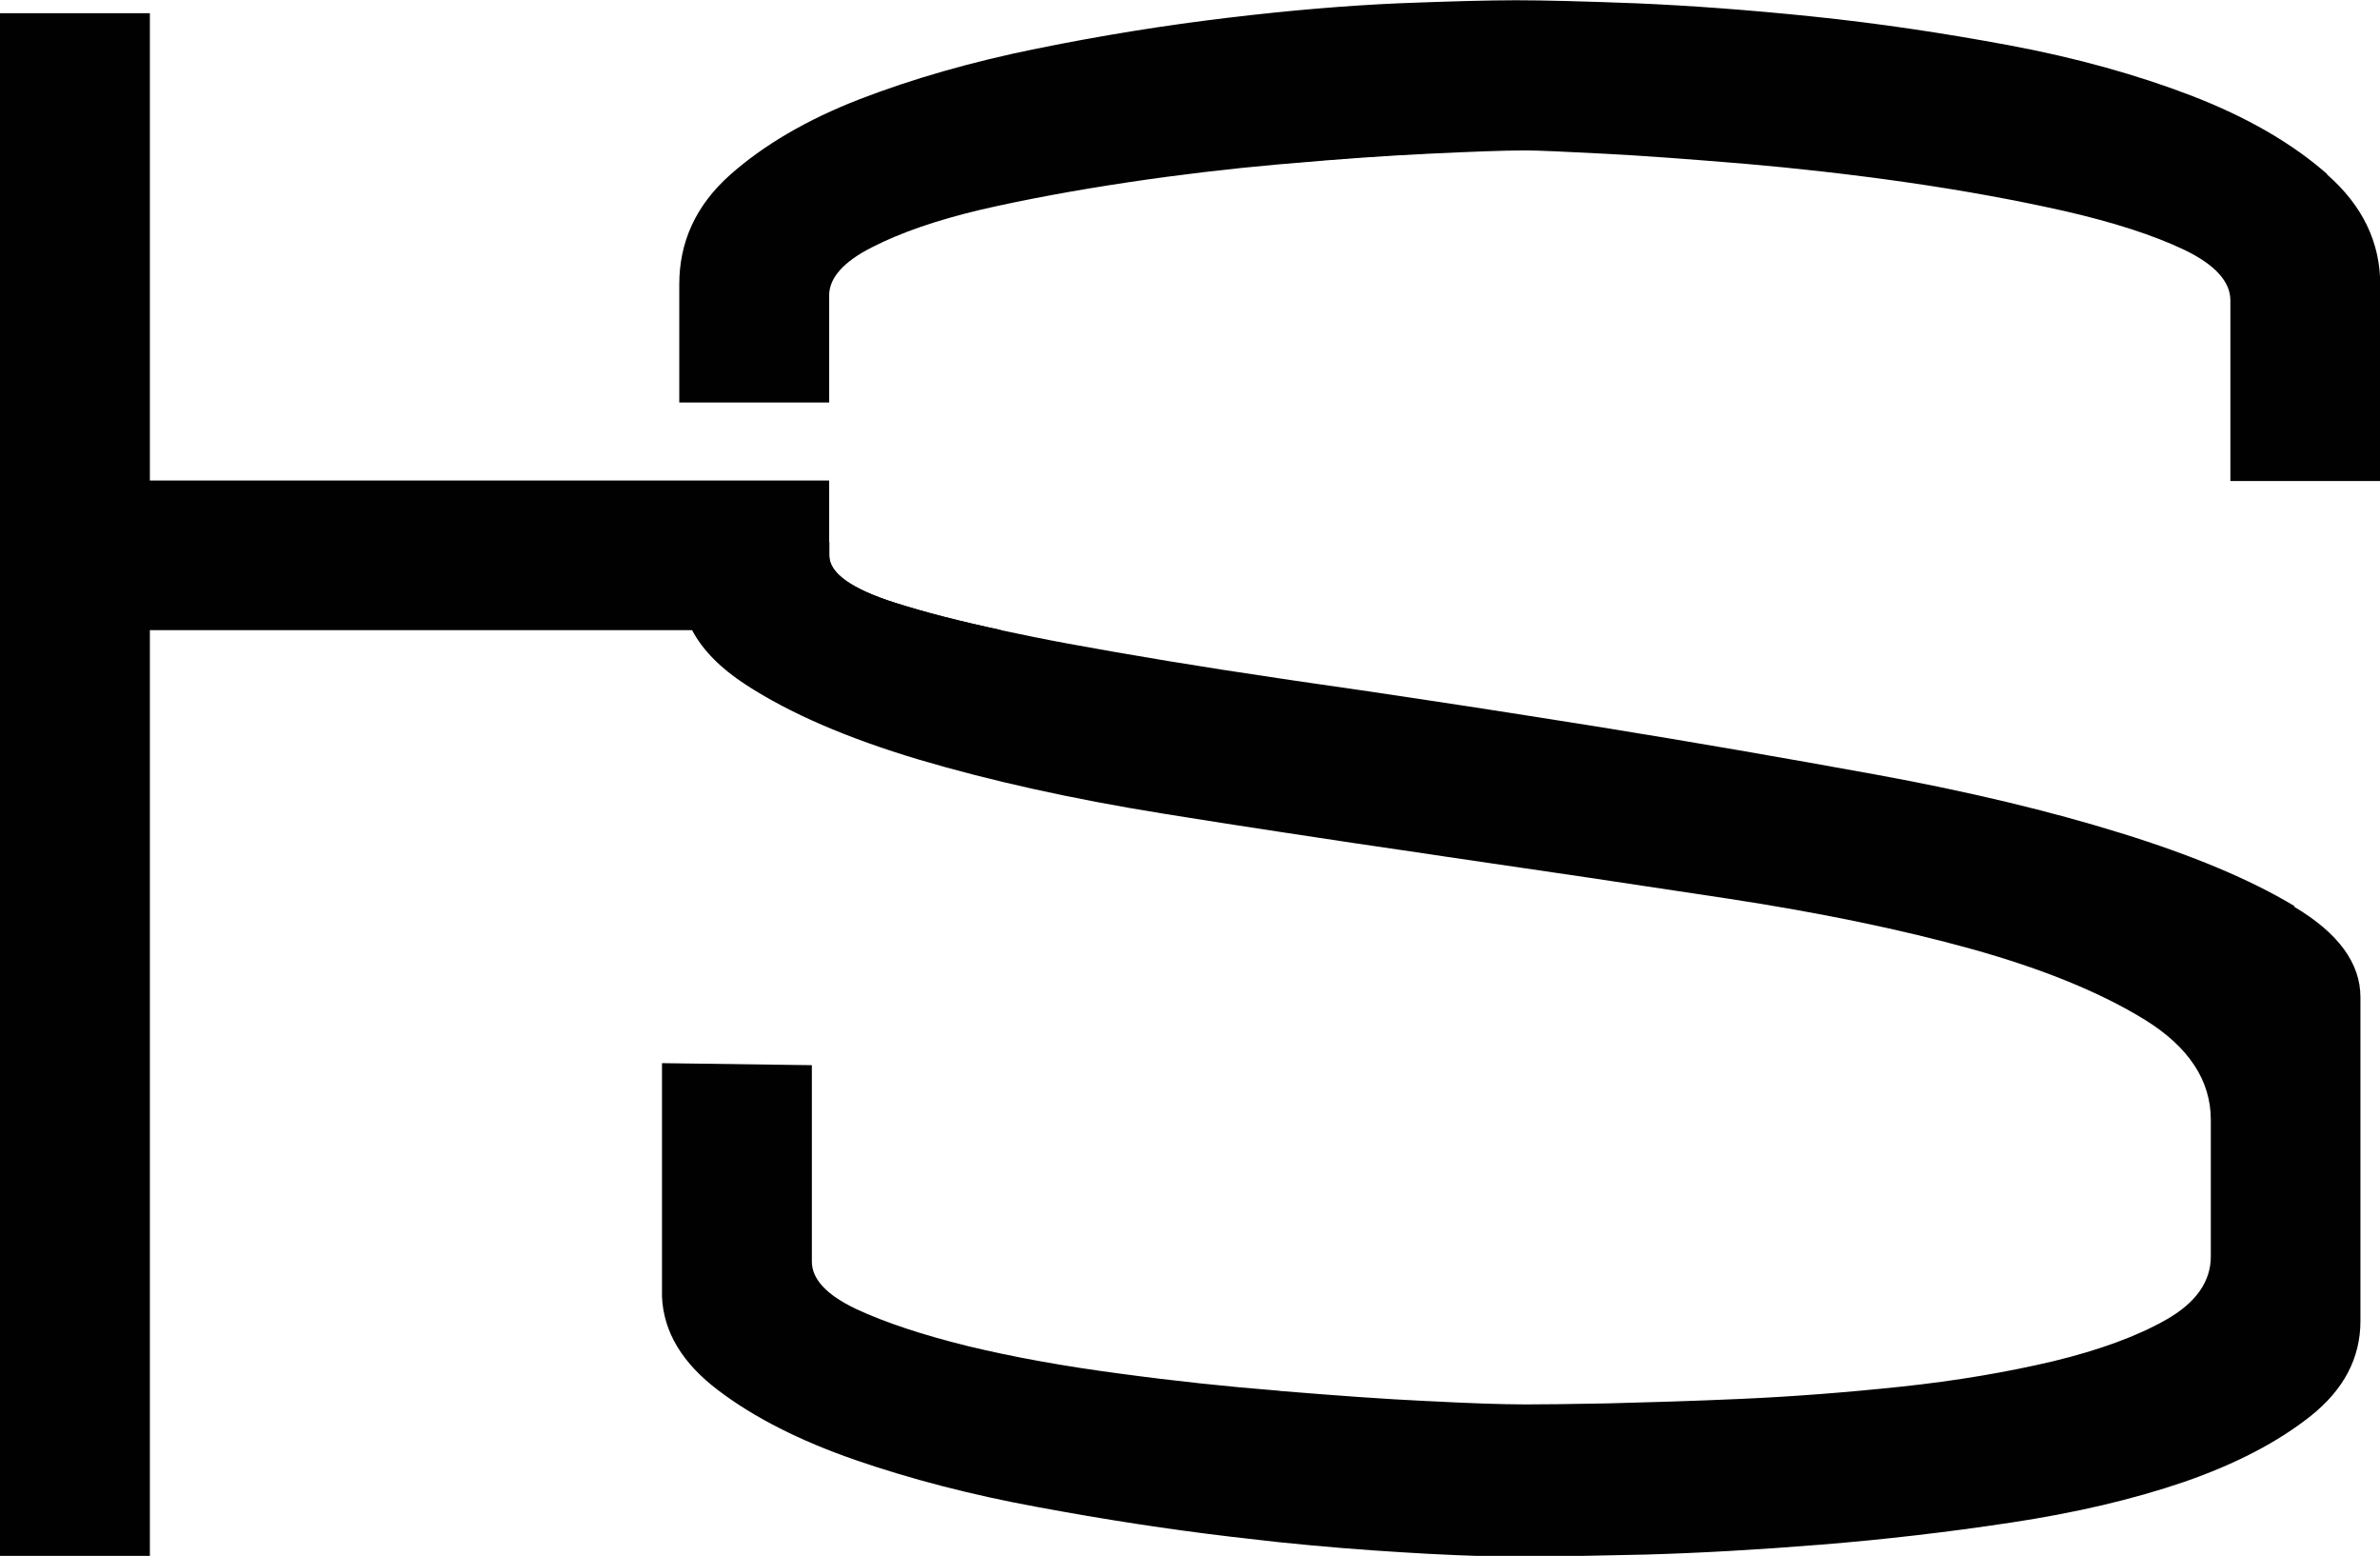 <?xml version="1.0" encoding="UTF-8"?><svg id="Layer_1" xmlns="http://www.w3.org/2000/svg" viewBox="0 0 93.69 61.23"><defs><style>.cls-1{fill:#010101;stroke-width:0px;}</style></defs><path class="cls-1" d="M35.24,23.72c-1.73-.55-2.6-1.17-2.6-1.86v-2.95H5.9V.52H0v60.71h5.9V24.8h33.54c-1.64-.35-3.04-.71-4.2-1.08Z"/><path class="cls-1" d="M50.31.52v5.93c.12-.01.24-.02.37-.03,2.01-.18,3.87-.31,5.53-.39V.52h-5.9Z"/><path class="cls-1" d="M90.31,35.65c-1.73-1.04-4-1.99-6.81-2.86-2.8-.87-6.01-1.64-9.62-2.3-3.62-.66-7.31-1.3-11.1-1.91-2.22-.35-4.41-.7-6.56-1.02-1.53-.23-3.04-.46-4.54-.67-.46-.07-.92-.13-1.36-.2-3.06-.45-5.82-.91-8.27-1.36-.93-.17-1.79-.35-2.6-.52-1.64-.35-3.04-.71-4.2-1.08-1.73-.55-2.6-1.17-2.6-1.86v-.54h-5.9v1.49c0,.71.16,1.38.5,1.99.42.79,1.13,1.5,2.1,2.13,1.73,1.13,4,2.11,6.81,2.95,2.8.83,6.02,1.55,9.63,2.13,1.5.24,3.01.48,4.54.71,1.94.3,3.91.59,5.9.88.22.03.44.07.66.1,3.79.55,7.49,1.1,11.1,1.65,3.61.55,6.82,1.21,9.63,1.99,2.8.78,5.07,1.71,6.81,2.78,1.73,1.07,2.6,2.39,2.6,3.94v5.38c0,.98-.58,1.81-1.73,2.47-1.15.66-2.65,1.21-4.47,1.65-1.82.43-3.81.77-5.98,1-2.17.23-4.25.39-6.25.48s-3.77.14-5.33.18c-1.56.03-2.63.04-3.21.04-.86,0-2.14-.04-3.83-.13h-.03c-1.71-.08-3.61-.22-5.68-.39-.07,0-.12-.01-.19-.02-2.02-.16-4.09-.38-6.23-.67-2.2-.29-4.2-.65-5.98-1.08-1.79-.44-3.27-.93-4.43-1.47-1.15-.55-1.73-1.17-1.73-1.86v-7.73l-5.9-.08v9.19c.06,1.39.8,2.62,2.22,3.69,1.41,1.07,3.21,1.98,5.37,2.73,2.17.75,4.57,1.38,7.2,1.86,2.63.49,5.17.88,7.63,1.17.63.07,1.25.14,1.84.21,1.74.18,3.37.31,4.88.4.36.02.7.04,1.02.06,1.51.08,2.68.11,3.48.11,1.27,0,2.97-.03,5.08-.08,2.11-.06,4.41-.19,6.89-.39,2.49-.2,4.99-.49,7.5-.87,2.52-.38,4.79-.91,6.81-1.6,2.02-.7,3.68-1.56,4.99-2.6,1.3-1.04,1.95-2.28,1.95-3.73v-12.75c0-1.33-.87-2.52-2.6-3.55Z"/><path class="cls-1" d="M91.61,6.85c-1.39-1.22-3.16-2.24-5.33-3.08-2.16-.83-4.57-1.5-7.2-1.99-2.63-.49-5.2-.87-7.72-1.13-2.52-.26-4.83-.43-6.94-.52-2.11-.08-3.68-.12-4.73-.12s-2.59.04-4.64.12c-2.05.09-4.3.28-6.72.57-2.43.29-4.94.69-7.5,1.21-2.58.52-4.9,1.19-6.98,1.99-2.09.81-3.79,1.81-5.12,2.99-1.33,1.19-1.99,2.62-1.99,4.3v4.65h5.9v-4.21c0-.69.56-1.33,1.69-1.9,1.13-.58,2.56-1.07,4.29-1.48,1.74-.4,3.68-.76,5.82-1.08,2.01-.3,3.97-.53,5.88-.7.12-.01.24-.02.37-.03,2.01-.18,3.87-.31,5.53-.39h.01c1.68-.08,2.95-.13,3.82-.13.52,0,1.56.05,3.12.13,1.56.08,3.38.22,5.46.39,2.08.18,4.23.42,6.46.74,2.22.32,4.29.7,6.2,1.13,1.91.44,3.47.94,4.69,1.52,1.21.58,1.82,1.25,1.82,1.99v7.11h5.9v-7.72c0-1.68-.7-3.12-2.09-4.34Z"/></svg>